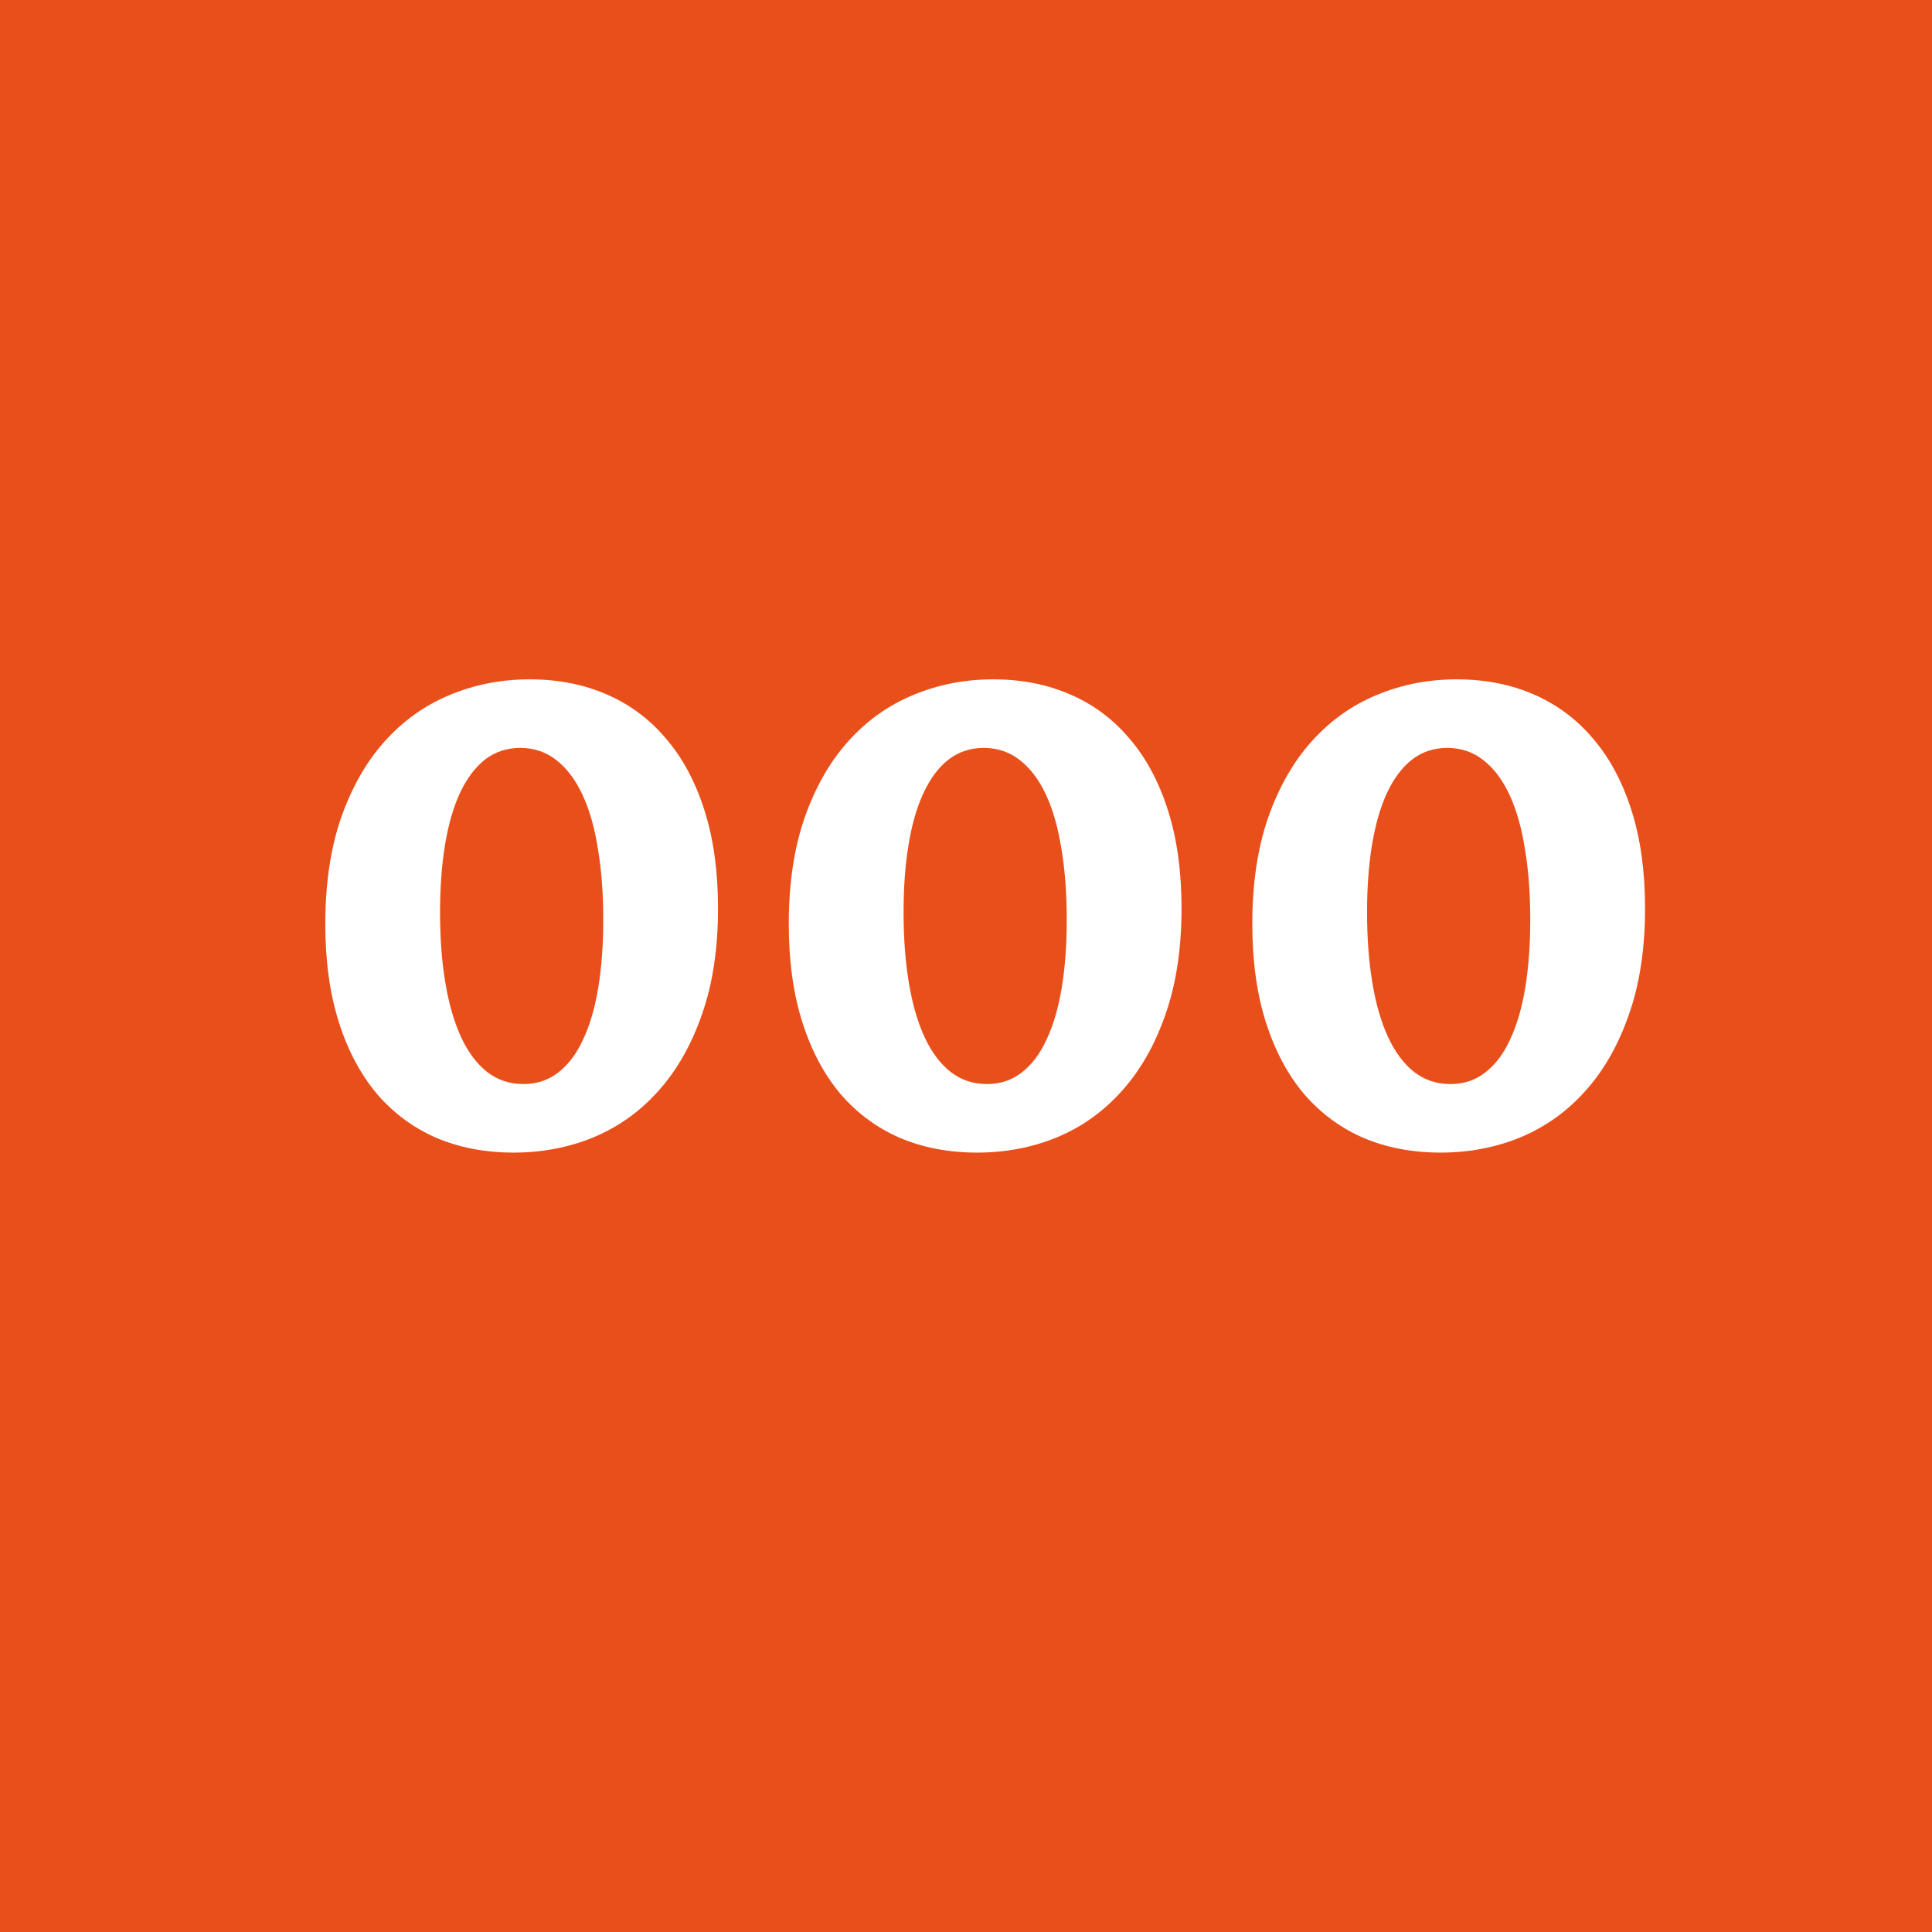 <svg width="48" height="48" viewBox="0 0 48 48" fill="none" xmlns="http://www.w3.org/2000/svg">
<path d="M48 0H0V48H48V0Z" fill="#E94F1A"/>
<path d="M14.988 22.847C14.988 22.201 14.944 21.615 14.855 21.089C14.772 20.563 14.644 20.115 14.472 19.746C14.3 19.376 14.084 19.089 13.824 18.886C13.569 18.683 13.269 18.582 12.925 18.582C12.592 18.582 12.3 18.678 12.05 18.871C11.806 19.063 11.6 19.337 11.433 19.691C11.267 20.045 11.142 20.475 11.058 20.98C10.975 21.48 10.933 22.043 10.933 22.668C10.933 23.313 10.977 23.899 11.066 24.425C11.155 24.951 11.285 25.399 11.457 25.769C11.628 26.139 11.842 26.425 12.097 26.628C12.358 26.832 12.66 26.933 13.003 26.933C13.337 26.933 13.626 26.837 13.871 26.644C14.121 26.451 14.326 26.178 14.488 25.824C14.655 25.47 14.78 25.043 14.863 24.543C14.946 24.037 14.988 23.472 14.988 22.847ZM17.839 22.566C17.839 23.566 17.707 24.444 17.441 25.199C17.18 25.954 16.821 26.587 16.363 27.097C15.91 27.608 15.373 27.993 14.753 28.253C14.134 28.509 13.47 28.636 12.761 28.636C12.058 28.636 11.418 28.514 10.839 28.269C10.267 28.019 9.774 27.654 9.363 27.175C8.957 26.691 8.641 26.097 8.418 25.394C8.194 24.686 8.082 23.873 8.082 22.957C8.082 21.957 8.212 21.079 8.472 20.324C8.738 19.563 9.1 18.928 9.558 18.418C10.017 17.907 10.553 17.524 11.168 17.269C11.787 17.009 12.451 16.878 13.16 16.878C13.863 16.878 14.501 17.003 15.074 17.253C15.652 17.503 16.144 17.871 16.55 18.355C16.962 18.834 17.279 19.428 17.503 20.136C17.727 20.839 17.839 21.649 17.839 22.566ZM26.503 22.847C26.503 22.201 26.459 21.615 26.371 21.089C26.287 20.563 26.16 20.115 25.988 19.746C25.816 19.376 25.6 19.089 25.339 18.886C25.084 18.683 24.785 18.582 24.441 18.582C24.108 18.582 23.816 18.678 23.566 18.871C23.321 19.063 23.115 19.337 22.949 19.691C22.782 20.045 22.657 20.475 22.574 20.98C22.49 21.48 22.449 22.043 22.449 22.668C22.449 23.313 22.493 23.899 22.582 24.425C22.67 24.951 22.8 25.399 22.972 25.769C23.144 26.139 23.358 26.425 23.613 26.628C23.873 26.832 24.175 26.933 24.519 26.933C24.852 26.933 25.142 26.837 25.386 26.644C25.636 26.451 25.842 26.178 26.003 25.824C26.17 25.47 26.295 25.043 26.378 24.543C26.462 24.037 26.503 23.472 26.503 22.847ZM29.355 22.566C29.355 23.566 29.222 24.444 28.957 25.199C28.696 25.954 28.337 26.587 27.878 27.097C27.425 27.608 26.889 27.993 26.269 28.253C25.649 28.509 24.985 28.636 24.277 28.636C23.574 28.636 22.933 28.514 22.355 28.269C21.782 28.019 21.29 27.654 20.878 27.175C20.472 26.691 20.157 26.097 19.933 25.394C19.709 24.686 19.597 23.873 19.597 22.957C19.597 21.957 19.727 21.079 19.988 20.324C20.253 19.563 20.615 18.928 21.074 18.418C21.532 17.907 22.069 17.524 22.683 17.269C23.303 17.009 23.967 16.878 24.675 16.878C25.378 16.878 26.017 17.003 26.589 17.253C27.168 17.503 27.66 17.871 28.066 18.355C28.477 18.834 28.795 19.428 29.019 20.136C29.243 20.839 29.355 21.649 29.355 22.566ZM38.019 22.847C38.019 22.201 37.975 21.615 37.886 21.089C37.803 20.563 37.675 20.115 37.503 19.746C37.332 19.376 37.115 19.089 36.855 18.886C36.6 18.683 36.3 18.582 35.957 18.582C35.623 18.582 35.332 18.678 35.082 18.871C34.837 19.063 34.631 19.337 34.464 19.691C34.298 20.045 34.173 20.475 34.089 20.98C34.006 21.48 33.964 22.043 33.964 22.668C33.964 23.313 34.009 23.899 34.097 24.425C34.186 24.951 34.316 25.399 34.488 25.769C34.66 26.139 34.873 26.425 35.128 26.628C35.389 26.832 35.691 26.933 36.035 26.933C36.368 26.933 36.657 26.837 36.902 26.644C37.152 26.451 37.358 26.178 37.519 25.824C37.686 25.47 37.811 25.043 37.894 24.543C37.977 24.037 38.019 23.472 38.019 22.847ZM40.871 22.566C40.871 23.566 40.738 24.444 40.472 25.199C40.212 25.954 39.852 26.587 39.394 27.097C38.941 27.608 38.404 27.993 37.785 28.253C37.165 28.509 36.501 28.636 35.792 28.636C35.089 28.636 34.449 28.514 33.871 28.269C33.298 28.019 32.806 27.654 32.394 27.175C31.988 26.691 31.673 26.097 31.449 25.394C31.225 24.686 31.113 23.873 31.113 22.957C31.113 21.957 31.243 21.079 31.503 20.324C31.769 19.563 32.131 18.928 32.589 18.418C33.048 17.907 33.584 17.524 34.199 17.269C34.819 17.009 35.483 16.878 36.191 16.878C36.894 16.878 37.532 17.003 38.105 17.253C38.683 17.503 39.175 17.871 39.582 18.355C39.993 18.834 40.311 19.428 40.535 20.136C40.759 20.839 40.871 21.649 40.871 22.566Z" fill="white"/>
</svg>
